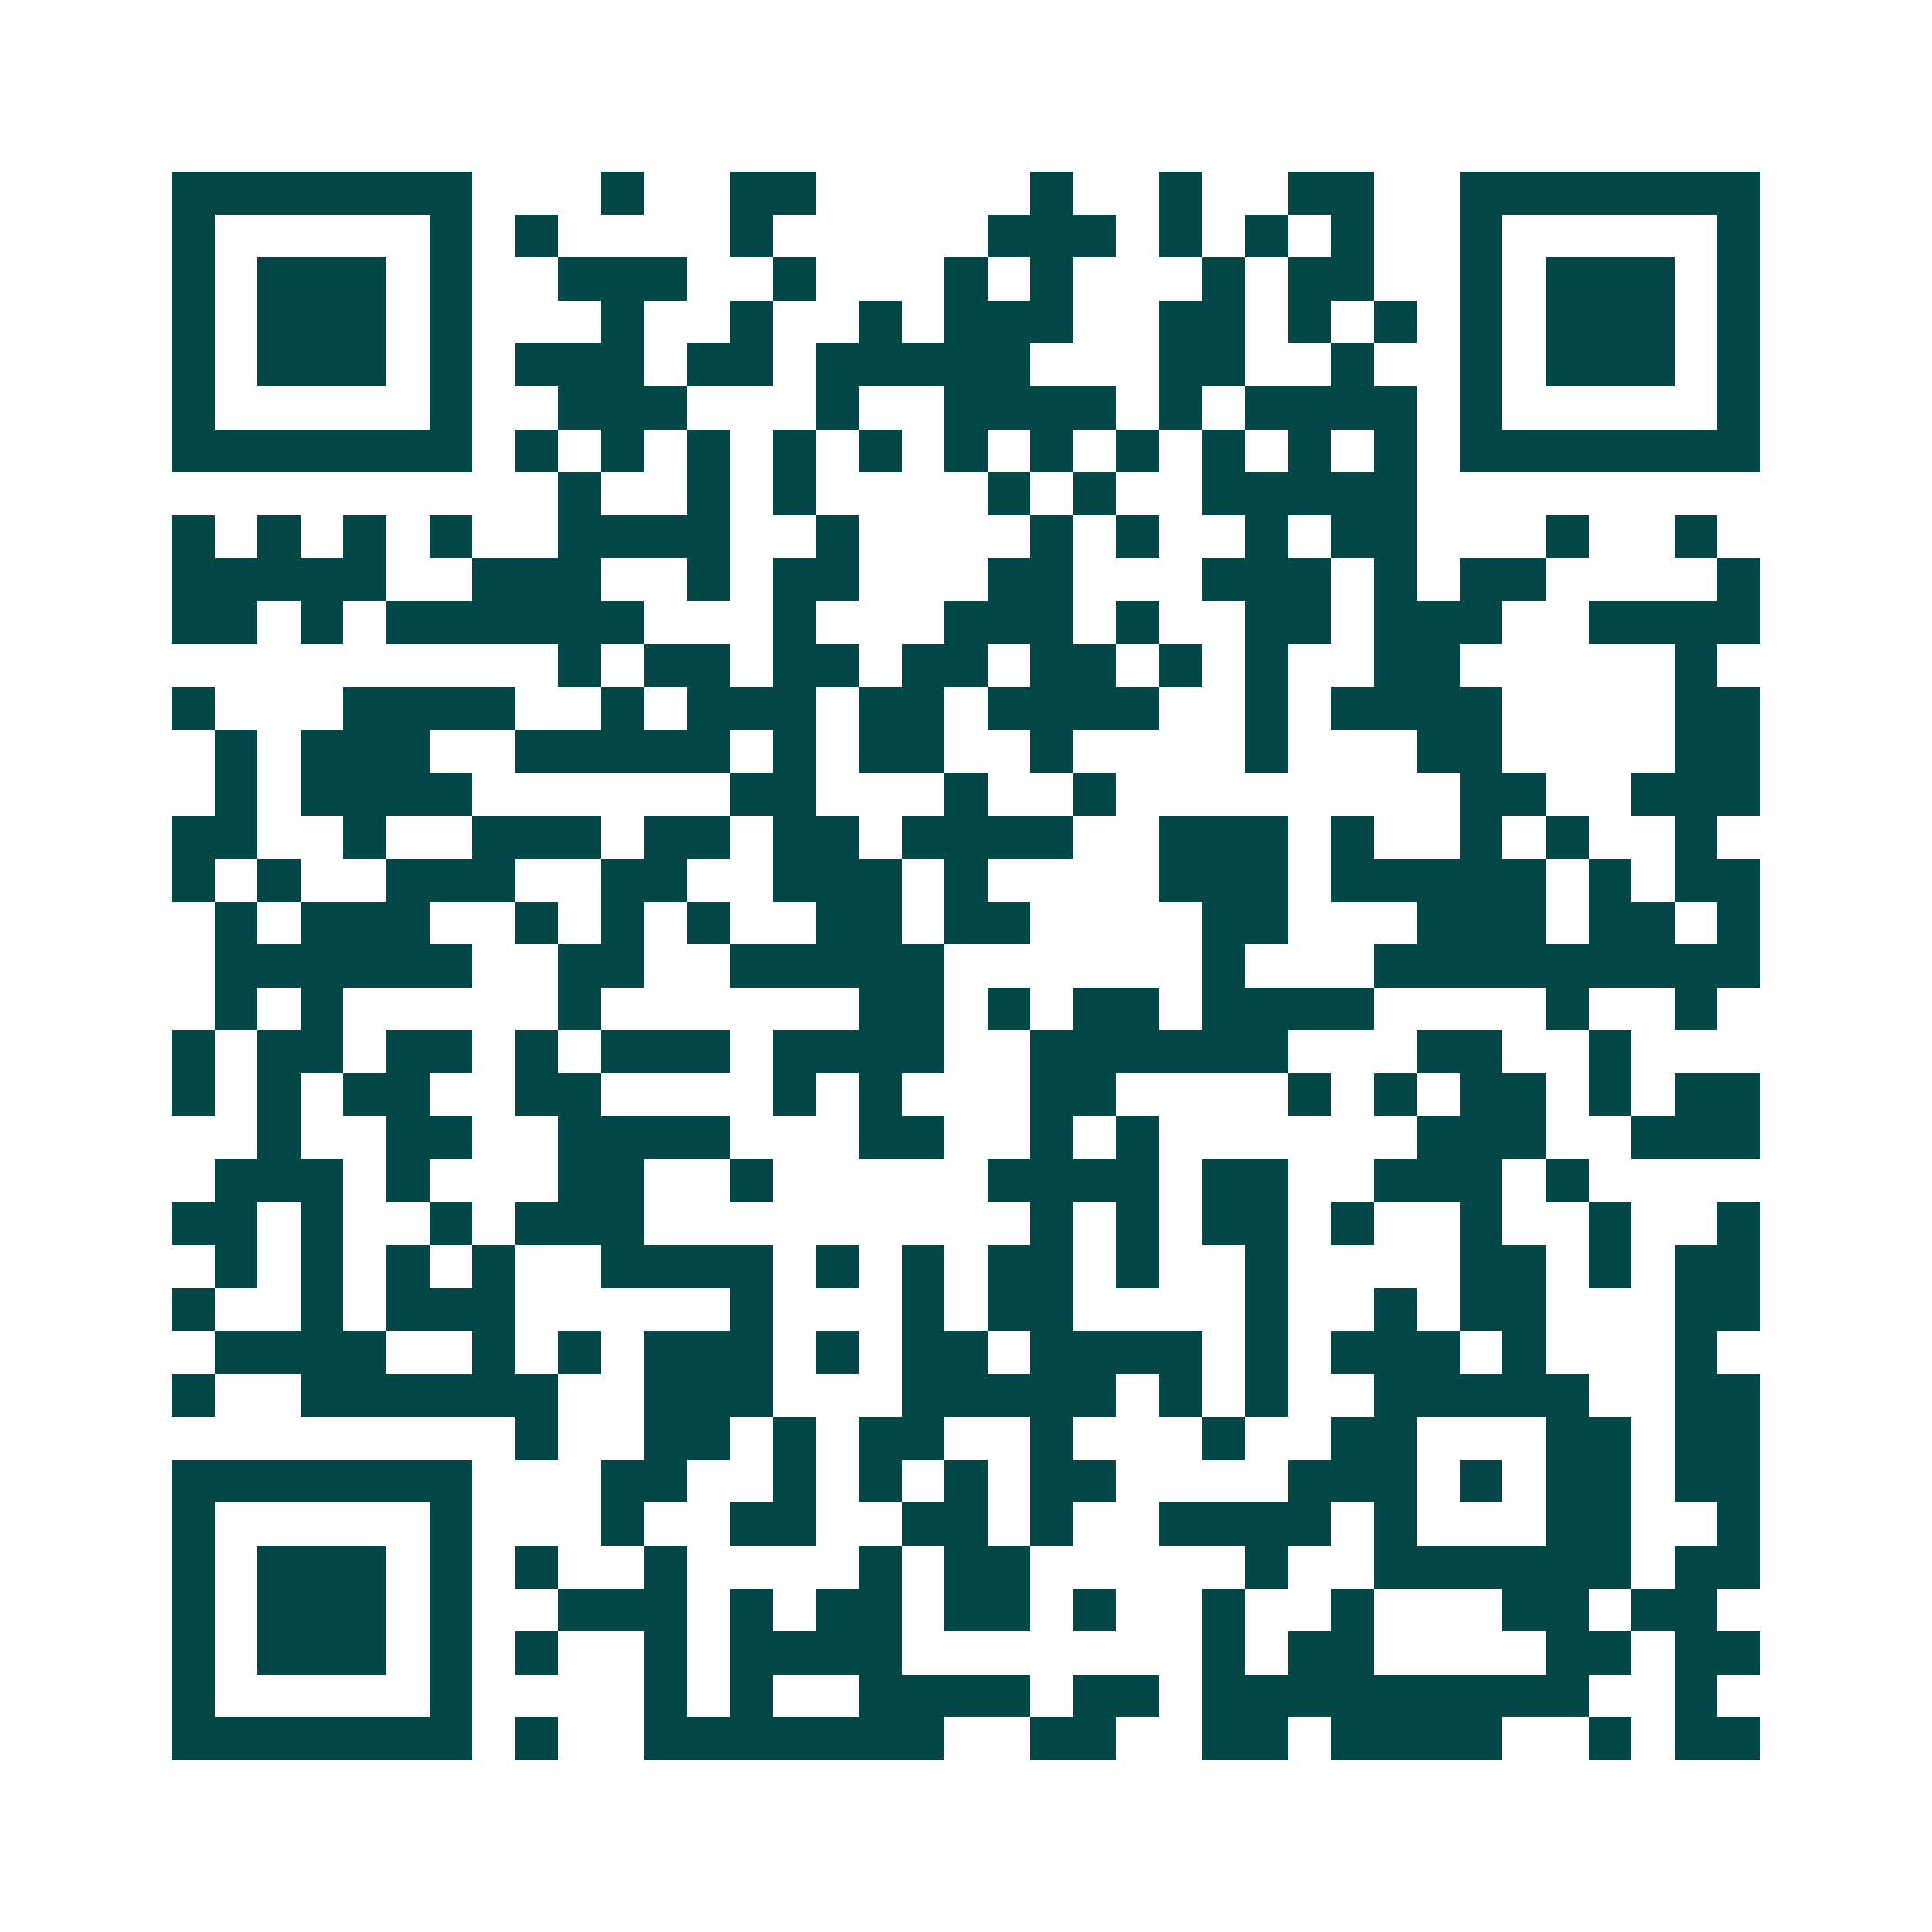 <svg xmlns="http://www.w3.org/2000/svg" width="200" height="200" viewBox="0 0 45 45" shape-rendering="crispEdges"><path fill="#ffffff" d="M0 0h45v45H0z"/><path stroke="#014847" d="M4 4.5h7m3 0h1m2 0h2m5 0h1m2 0h1m2 0h2m2 0h7M4 5.5h1m5 0h1m1 0h1m4 0h1m5 0h3m1 0h1m1 0h1m1 0h1m2 0h1m5 0h1M4 6.5h1m1 0h3m1 0h1m2 0h3m2 0h1m3 0h1m1 0h1m3 0h1m1 0h2m2 0h1m1 0h3m1 0h1M4 7.5h1m1 0h3m1 0h1m3 0h1m2 0h1m2 0h1m1 0h3m2 0h2m1 0h1m1 0h1m1 0h1m1 0h3m1 0h1M4 8.5h1m1 0h3m1 0h1m1 0h3m1 0h2m1 0h5m3 0h2m2 0h1m2 0h1m1 0h3m1 0h1M4 9.5h1m5 0h1m2 0h3m3 0h1m2 0h4m1 0h1m1 0h4m1 0h1m5 0h1M4 10.5h7m1 0h1m1 0h1m1 0h1m1 0h1m1 0h1m1 0h1m1 0h1m1 0h1m1 0h1m1 0h1m1 0h1m1 0h7M13 11.5h1m2 0h1m1 0h1m4 0h1m1 0h1m2 0h5M4 12.5h1m1 0h1m1 0h1m1 0h1m2 0h4m2 0h1m4 0h1m1 0h1m2 0h1m1 0h2m3 0h1m2 0h1M4 13.5h5m2 0h3m2 0h1m1 0h2m3 0h2m3 0h3m1 0h1m1 0h2m4 0h1M4 14.5h2m1 0h1m1 0h6m3 0h1m3 0h3m1 0h1m2 0h2m1 0h3m2 0h4M13 15.5h1m1 0h2m1 0h2m1 0h2m1 0h2m1 0h1m1 0h1m2 0h2m5 0h1M4 16.5h1m3 0h4m2 0h1m1 0h3m1 0h2m1 0h4m2 0h1m1 0h4m4 0h2M5 17.5h1m1 0h3m2 0h5m1 0h1m1 0h2m2 0h1m4 0h1m3 0h2m4 0h2M5 18.5h1m1 0h4m6 0h2m3 0h1m2 0h1m8 0h2m2 0h3M4 19.5h2m2 0h1m2 0h3m1 0h2m1 0h2m1 0h4m2 0h3m1 0h1m2 0h1m1 0h1m2 0h1M4 20.5h1m1 0h1m2 0h3m2 0h2m2 0h3m1 0h1m4 0h3m1 0h5m1 0h1m1 0h2M5 21.5h1m1 0h3m2 0h1m1 0h1m1 0h1m2 0h2m1 0h2m4 0h2m3 0h3m1 0h2m1 0h1M5 22.5h6m2 0h2m2 0h5m6 0h1m3 0h9M5 23.5h1m1 0h1m5 0h1m6 0h2m1 0h1m1 0h2m1 0h4m4 0h1m2 0h1M4 24.5h1m1 0h2m1 0h2m1 0h1m1 0h3m1 0h4m2 0h6m3 0h2m2 0h1M4 25.5h1m1 0h1m1 0h2m2 0h2m4 0h1m1 0h1m3 0h2m4 0h1m1 0h1m1 0h2m1 0h1m1 0h2M6 26.5h1m2 0h2m2 0h4m3 0h2m2 0h1m1 0h1m6 0h3m2 0h3M5 27.5h3m1 0h1m3 0h2m2 0h1m5 0h4m1 0h2m2 0h3m1 0h1M4 28.5h2m1 0h1m2 0h1m1 0h3m9 0h1m1 0h1m1 0h2m1 0h1m2 0h1m2 0h1m2 0h1M5 29.5h1m1 0h1m1 0h1m1 0h1m2 0h4m1 0h1m1 0h1m1 0h2m1 0h1m2 0h1m4 0h2m1 0h1m1 0h2M4 30.5h1m2 0h1m1 0h3m5 0h1m3 0h1m1 0h2m4 0h1m2 0h1m1 0h2m3 0h2M5 31.5h4m2 0h1m1 0h1m1 0h3m1 0h1m1 0h2m1 0h4m1 0h1m1 0h3m1 0h1m3 0h1M4 32.5h1m2 0h6m2 0h3m3 0h5m1 0h1m1 0h1m2 0h5m2 0h2M12 33.5h1m2 0h2m1 0h1m1 0h2m2 0h1m3 0h1m2 0h2m3 0h2m1 0h2M4 34.5h7m3 0h2m2 0h1m1 0h1m1 0h1m1 0h2m4 0h3m1 0h1m1 0h2m1 0h2M4 35.5h1m5 0h1m3 0h1m2 0h2m2 0h2m1 0h1m2 0h4m1 0h1m3 0h2m2 0h1M4 36.5h1m1 0h3m1 0h1m1 0h1m2 0h1m4 0h1m1 0h2m5 0h1m2 0h6m1 0h2M4 37.5h1m1 0h3m1 0h1m2 0h3m1 0h1m1 0h2m1 0h2m1 0h1m2 0h1m2 0h1m3 0h2m1 0h2M4 38.5h1m1 0h3m1 0h1m1 0h1m2 0h1m1 0h4m7 0h1m1 0h2m4 0h2m1 0h2M4 39.5h1m5 0h1m4 0h1m1 0h1m2 0h4m1 0h2m1 0h9m2 0h1M4 40.5h7m1 0h1m2 0h7m2 0h2m2 0h2m1 0h4m2 0h1m1 0h2"/></svg>
